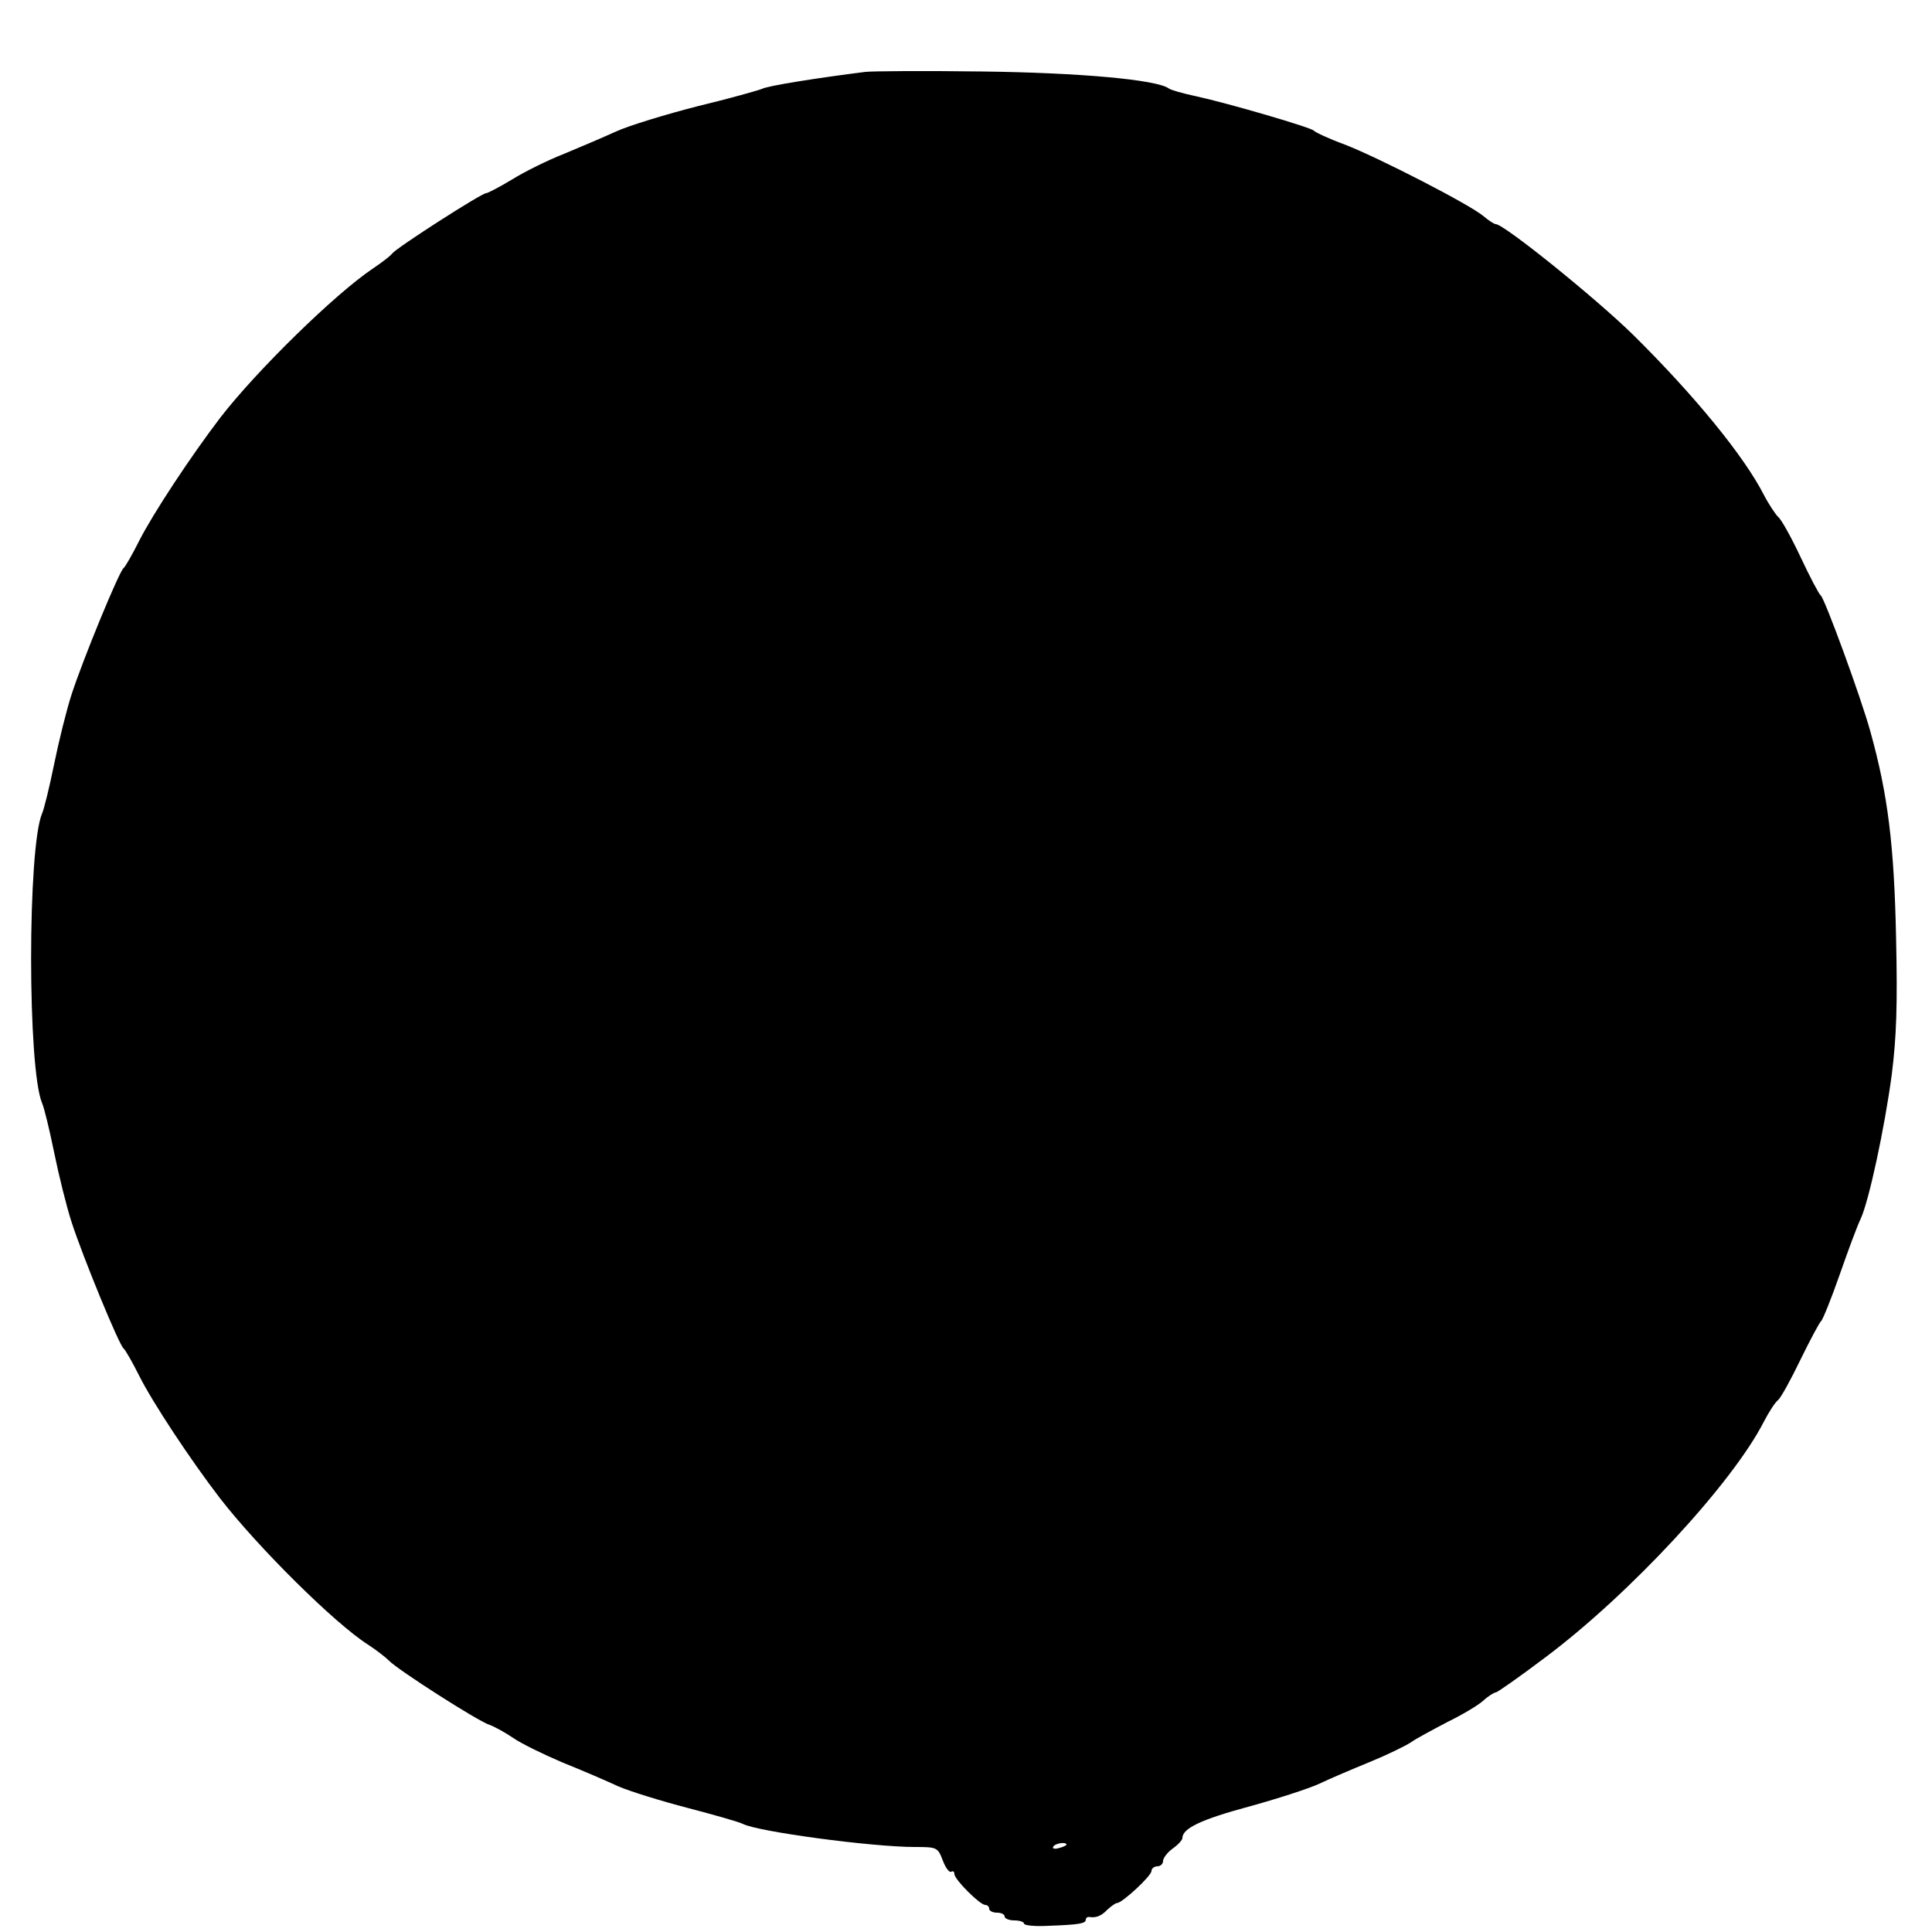 <?xml version="1.0" standalone="no"?>
<!DOCTYPE svg PUBLIC "-//W3C//DTD SVG 20010904//EN"
 "http://www.w3.org/TR/2001/REC-SVG-20010904/DTD/svg10.dtd">
<svg version="1.0" xmlns="http://www.w3.org/2000/svg"
 width="500pt" height="500pt" viewBox="0 0 500 500"
 preserveAspectRatio="xMidYMid meet">
<g transform="translate(0,500) scale(0.1,-0.1)"
fill="#000000" stroke="none">
<path d="M2240 4814 c-120 -15 -254 -36 -268 -44 -10 -4 -84 -25 -167 -45 -82
-21 -177 -50 -210 -65 -33 -15 -94 -41 -135 -58 -41 -16 -102 -46 -134 -66
-33 -20 -64 -36 -68 -36 -12 0 -230 -140 -243 -156 -5 -7 -28 -24 -50 -39 -96
-64 -300 -263 -395 -386 -77 -101 -174 -248 -210 -319 -18 -36 -36 -67 -40
-70 -11 -7 -106 -238 -135 -328 -13 -40 -33 -121 -45 -180 -12 -59 -26 -116
-31 -127 -38 -88 -38 -662 0 -750 5 -11 19 -68 31 -127 12 -59 32 -140 45
-180 29 -90 124 -321 135 -328 4 -3 22 -34 40 -70 35 -70 133 -218 209 -317
99 -128 298 -325 383 -379 20 -13 45 -32 55 -42 23 -24 231 -157 260 -166 12
-4 39 -19 60 -33 21 -15 79 -43 128 -64 50 -20 115 -48 145 -62 30 -13 111
-38 180 -56 69 -18 132 -36 142 -41 37 -20 334 -60 446 -60 57 0 59 -1 72 -35
7 -19 17 -32 22 -29 4 3 8 0 8 -6 0 -14 66 -80 80 -80 5 0 10 -4 10 -10 0 -5
9 -10 20 -10 11 0 20 -4 20 -10 0 -5 11 -10 25 -10 14 0 25 -4 25 -8 0 -5 28
-8 63 -6 81 3 97 6 97 16 0 4 3 7 8 7 18 -3 32 2 48 19 10 9 21 17 25 17 13 0
89 70 89 83 0 6 7 12 15 12 8 0 15 6 15 14 0 7 11 22 25 32 14 10 25 22 25 27
0 25 48 48 170 81 73 20 157 47 185 60 27 13 86 38 130 56 44 18 91 41 105 50
14 10 57 33 95 53 39 19 81 44 94 56 13 12 28 21 32 21 4 0 61 40 126 89 221
165 487 453 568 612 13 25 29 50 37 56 7 6 33 53 58 105 25 51 49 96 53 99 4
3 26 57 48 120 22 63 46 128 55 146 21 47 61 231 80 373 12 97 15 177 11 355
-5 237 -21 368 -66 530 -24 88 -119 347 -129 354 -5 4 -28 48 -52 99 -24 51
-50 98 -58 104 -7 7 -24 32 -37 57 -51 100 -179 257 -339 415 -98 96 -334 286
-355 286 -4 0 -18 9 -31 20 -33 29 -272 152 -360 186 -41 15 -77 32 -80 36 -7
8 -218 70 -305 89 -33 7 -65 16 -70 20 -31 23 -233 41 -485 44 -146 2 -281 1
-300 -1z m520 -4588 c0 -2 -9 -6 -20 -9 -11 -3 -18 -1 -14 4 5 9 34 13 34 5z"/>
</g>
</svg>
